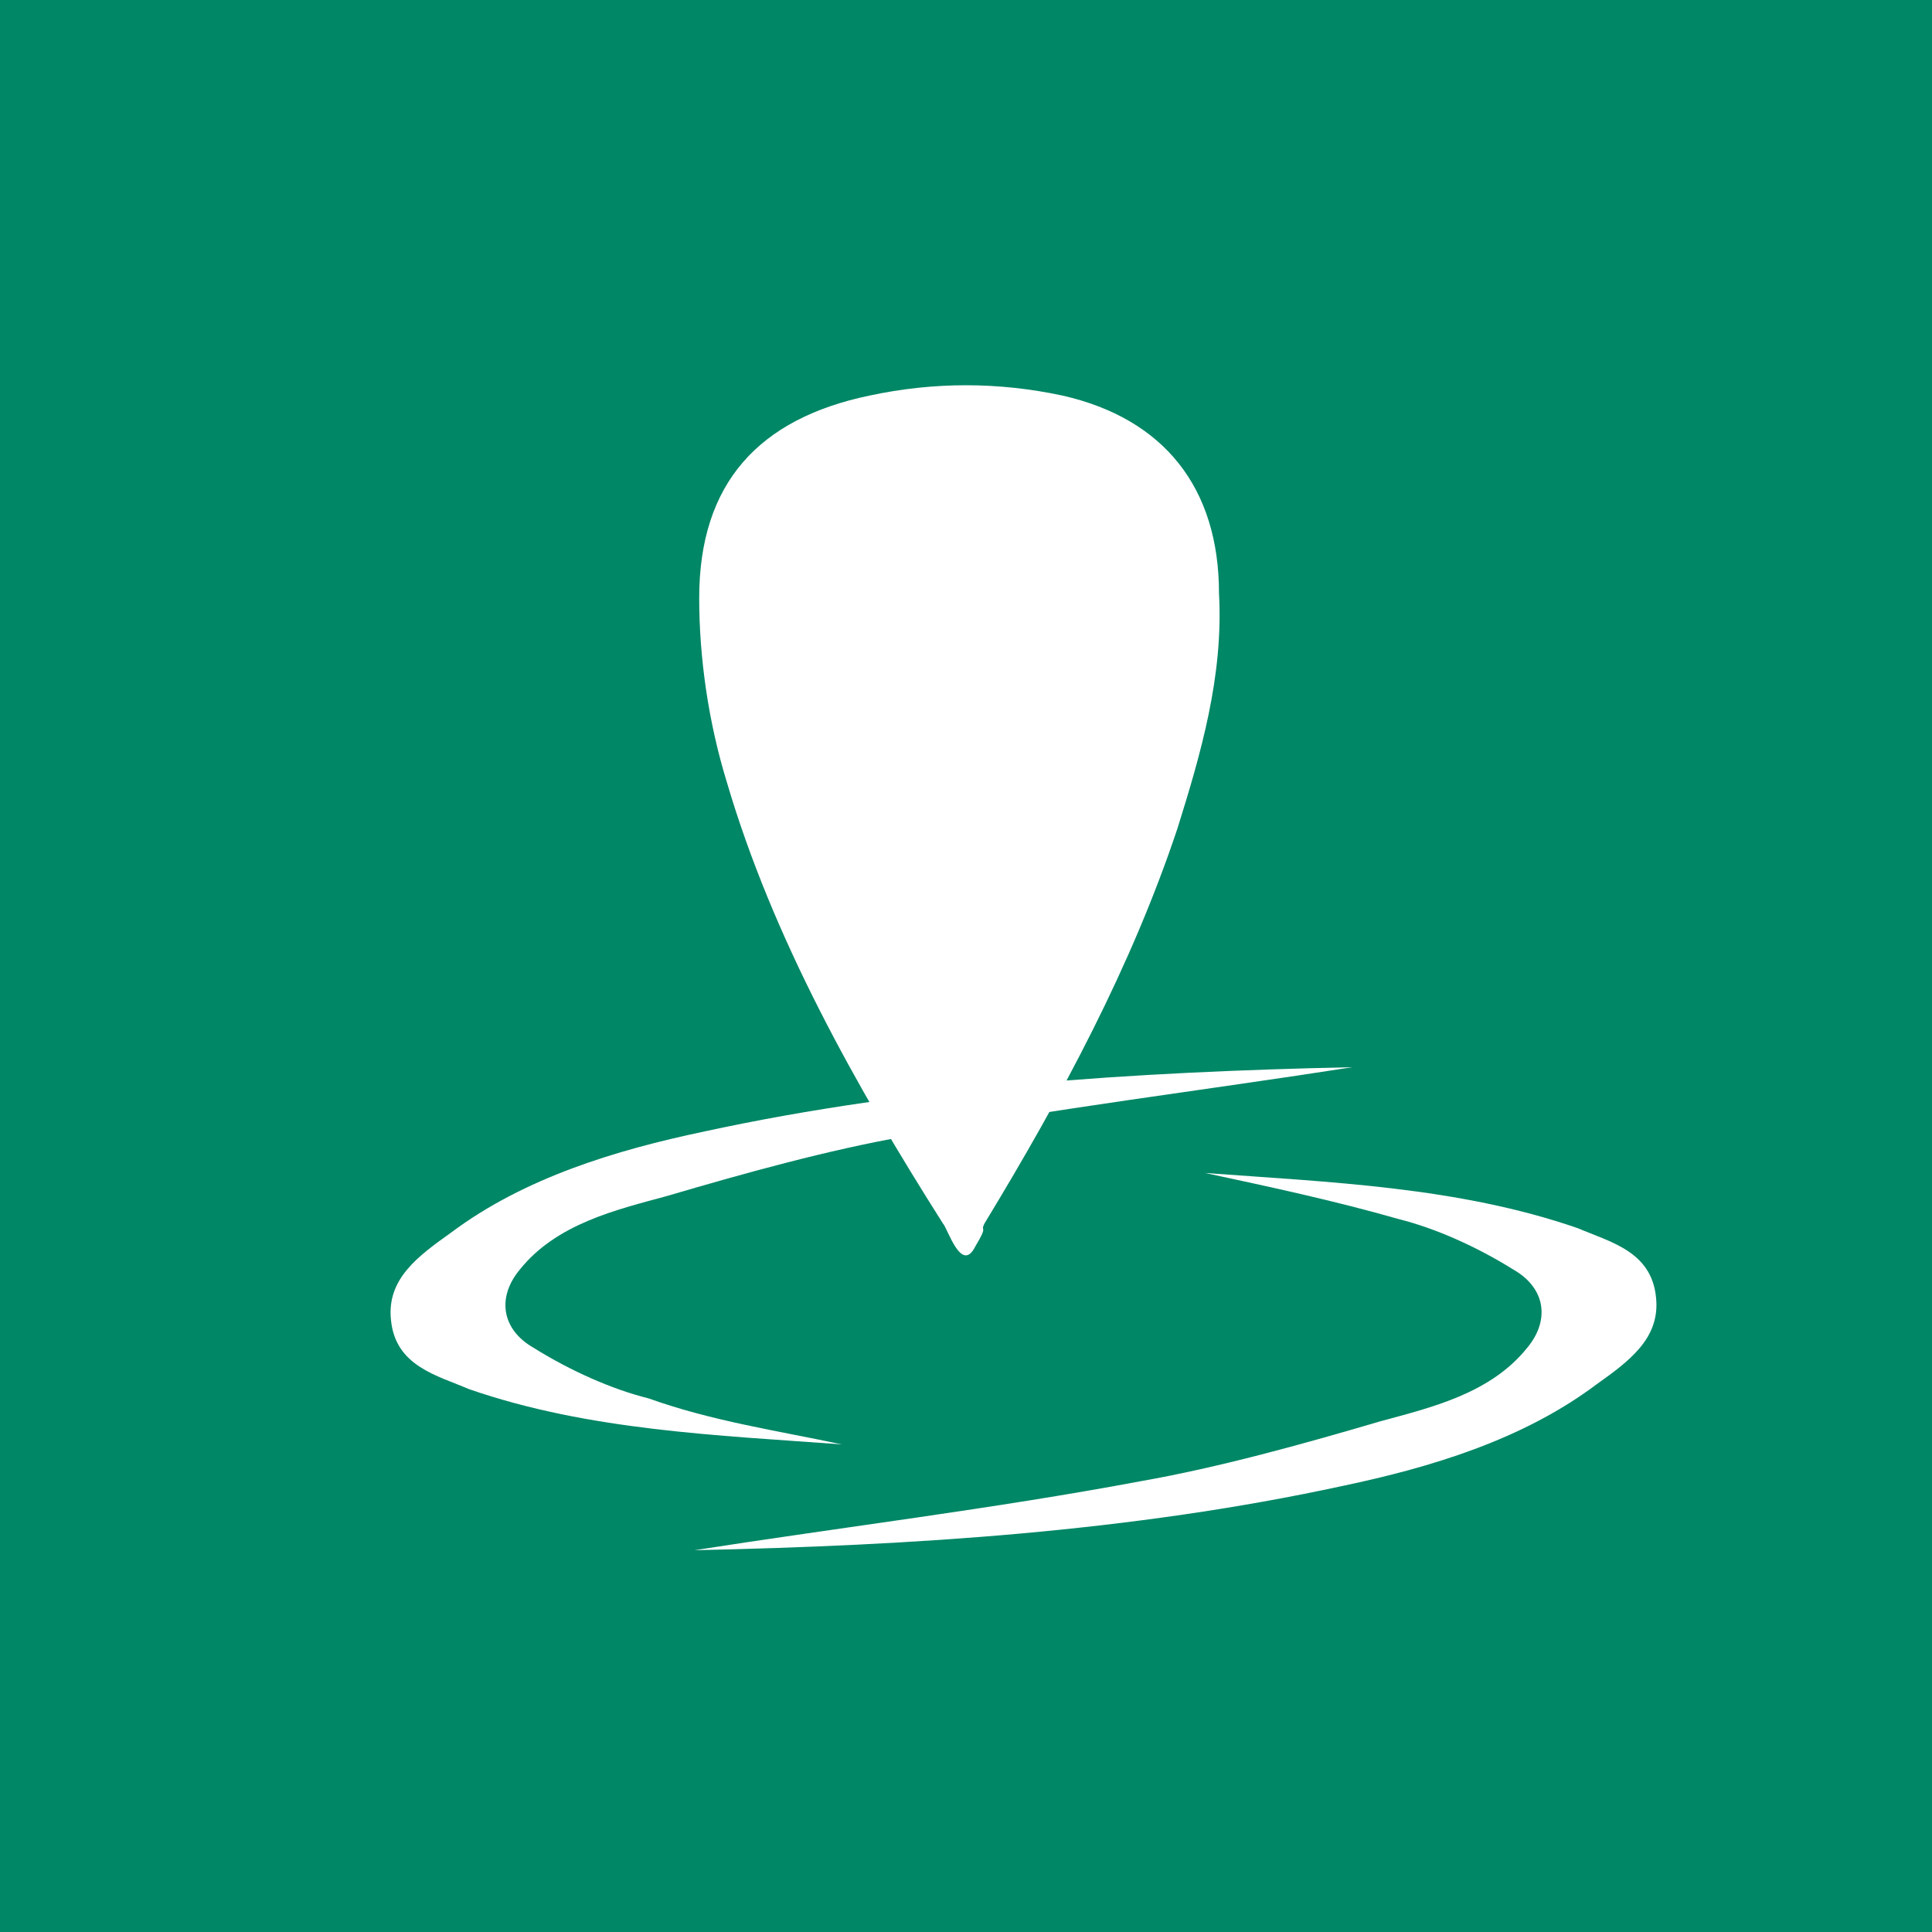<?xml version="1.0" encoding="UTF-8"?> <svg xmlns="http://www.w3.org/2000/svg" xmlns:xlink="http://www.w3.org/1999/xlink" version="1.1" id="Layer_1" x="0px" y="0px" viewBox="0 0 42 42" style="enable-background:new 0 0 42 42;" xml:space="preserve"> <style type="text/css"> .st0{fill:#008766;} .st1{fill:#FFFFFF;} </style> <rect x="-13.5" y="-12.7" class="st0" width="65.1" height="65.1"></rect> <path class="st1" d="M20.5,26.6c-1.9-3-3.7-6.2-4.7-9.6c-0.4-1.3-0.6-2.7-0.6-4c0-2.5,1.3-3.9,3.7-4.4c1.4-0.3,2.8-0.3,4.2,0 c2.2,0.5,3.4,2,3.4,4.3c0.1,1.8-0.4,3.5-0.9,5.1c-1,3-2.5,5.8-4.2,8.6c-0.1,0.2,0.1,0-0.2,0.5C20.9,27.7,20.6,26.7,20.5,26.6z"></path> <path class="st1" d="M26.2,25.5c2.7,0.2,5.5,0.3,8.1,1.2c0.7,0.3,1.6,0.5,1.7,1.5c0.1,0.9-0.6,1.4-1.3,1.9c-1.6,1.2-3.6,1.8-5.5,2.2 c-4.6,1-9.4,1.3-14.1,1.4c-0.1,0-0.1,0,0,0c3.2-0.5,6.5-0.9,9.7-1.5c1.7-0.3,3.5-0.8,5.2-1.3c1.1-0.3,2.4-0.6,3.2-1.6 c0.5-0.6,0.4-1.3-0.3-1.7c-0.8-0.5-1.7-0.9-2.5-1.1C29,26.1,27.6,25.8,26.2,25.5z"></path> <path class="st1" d="M18.3,31.4c-2.7-0.2-5.5-0.3-8.1-1.2c-0.7-0.3-1.6-0.5-1.7-1.5c-0.1-0.9,0.6-1.4,1.3-1.9 c1.6-1.2,3.6-1.8,5.5-2.2c4.6-1,9.4-1.3,14.1-1.4c0.1,0,0.1,0,0,0c-3.2,0.5-6.5,0.9-9.7,1.5c-1.7,0.3-3.5,0.8-5.2,1.3 c-1.1,0.3-2.4,0.6-3.2,1.6c-0.5,0.6-0.4,1.3,0.3,1.7c0.8,0.5,1.7,0.9,2.5,1.1C15.5,30.9,16.9,31.1,18.3,31.4z"></path> </svg> 